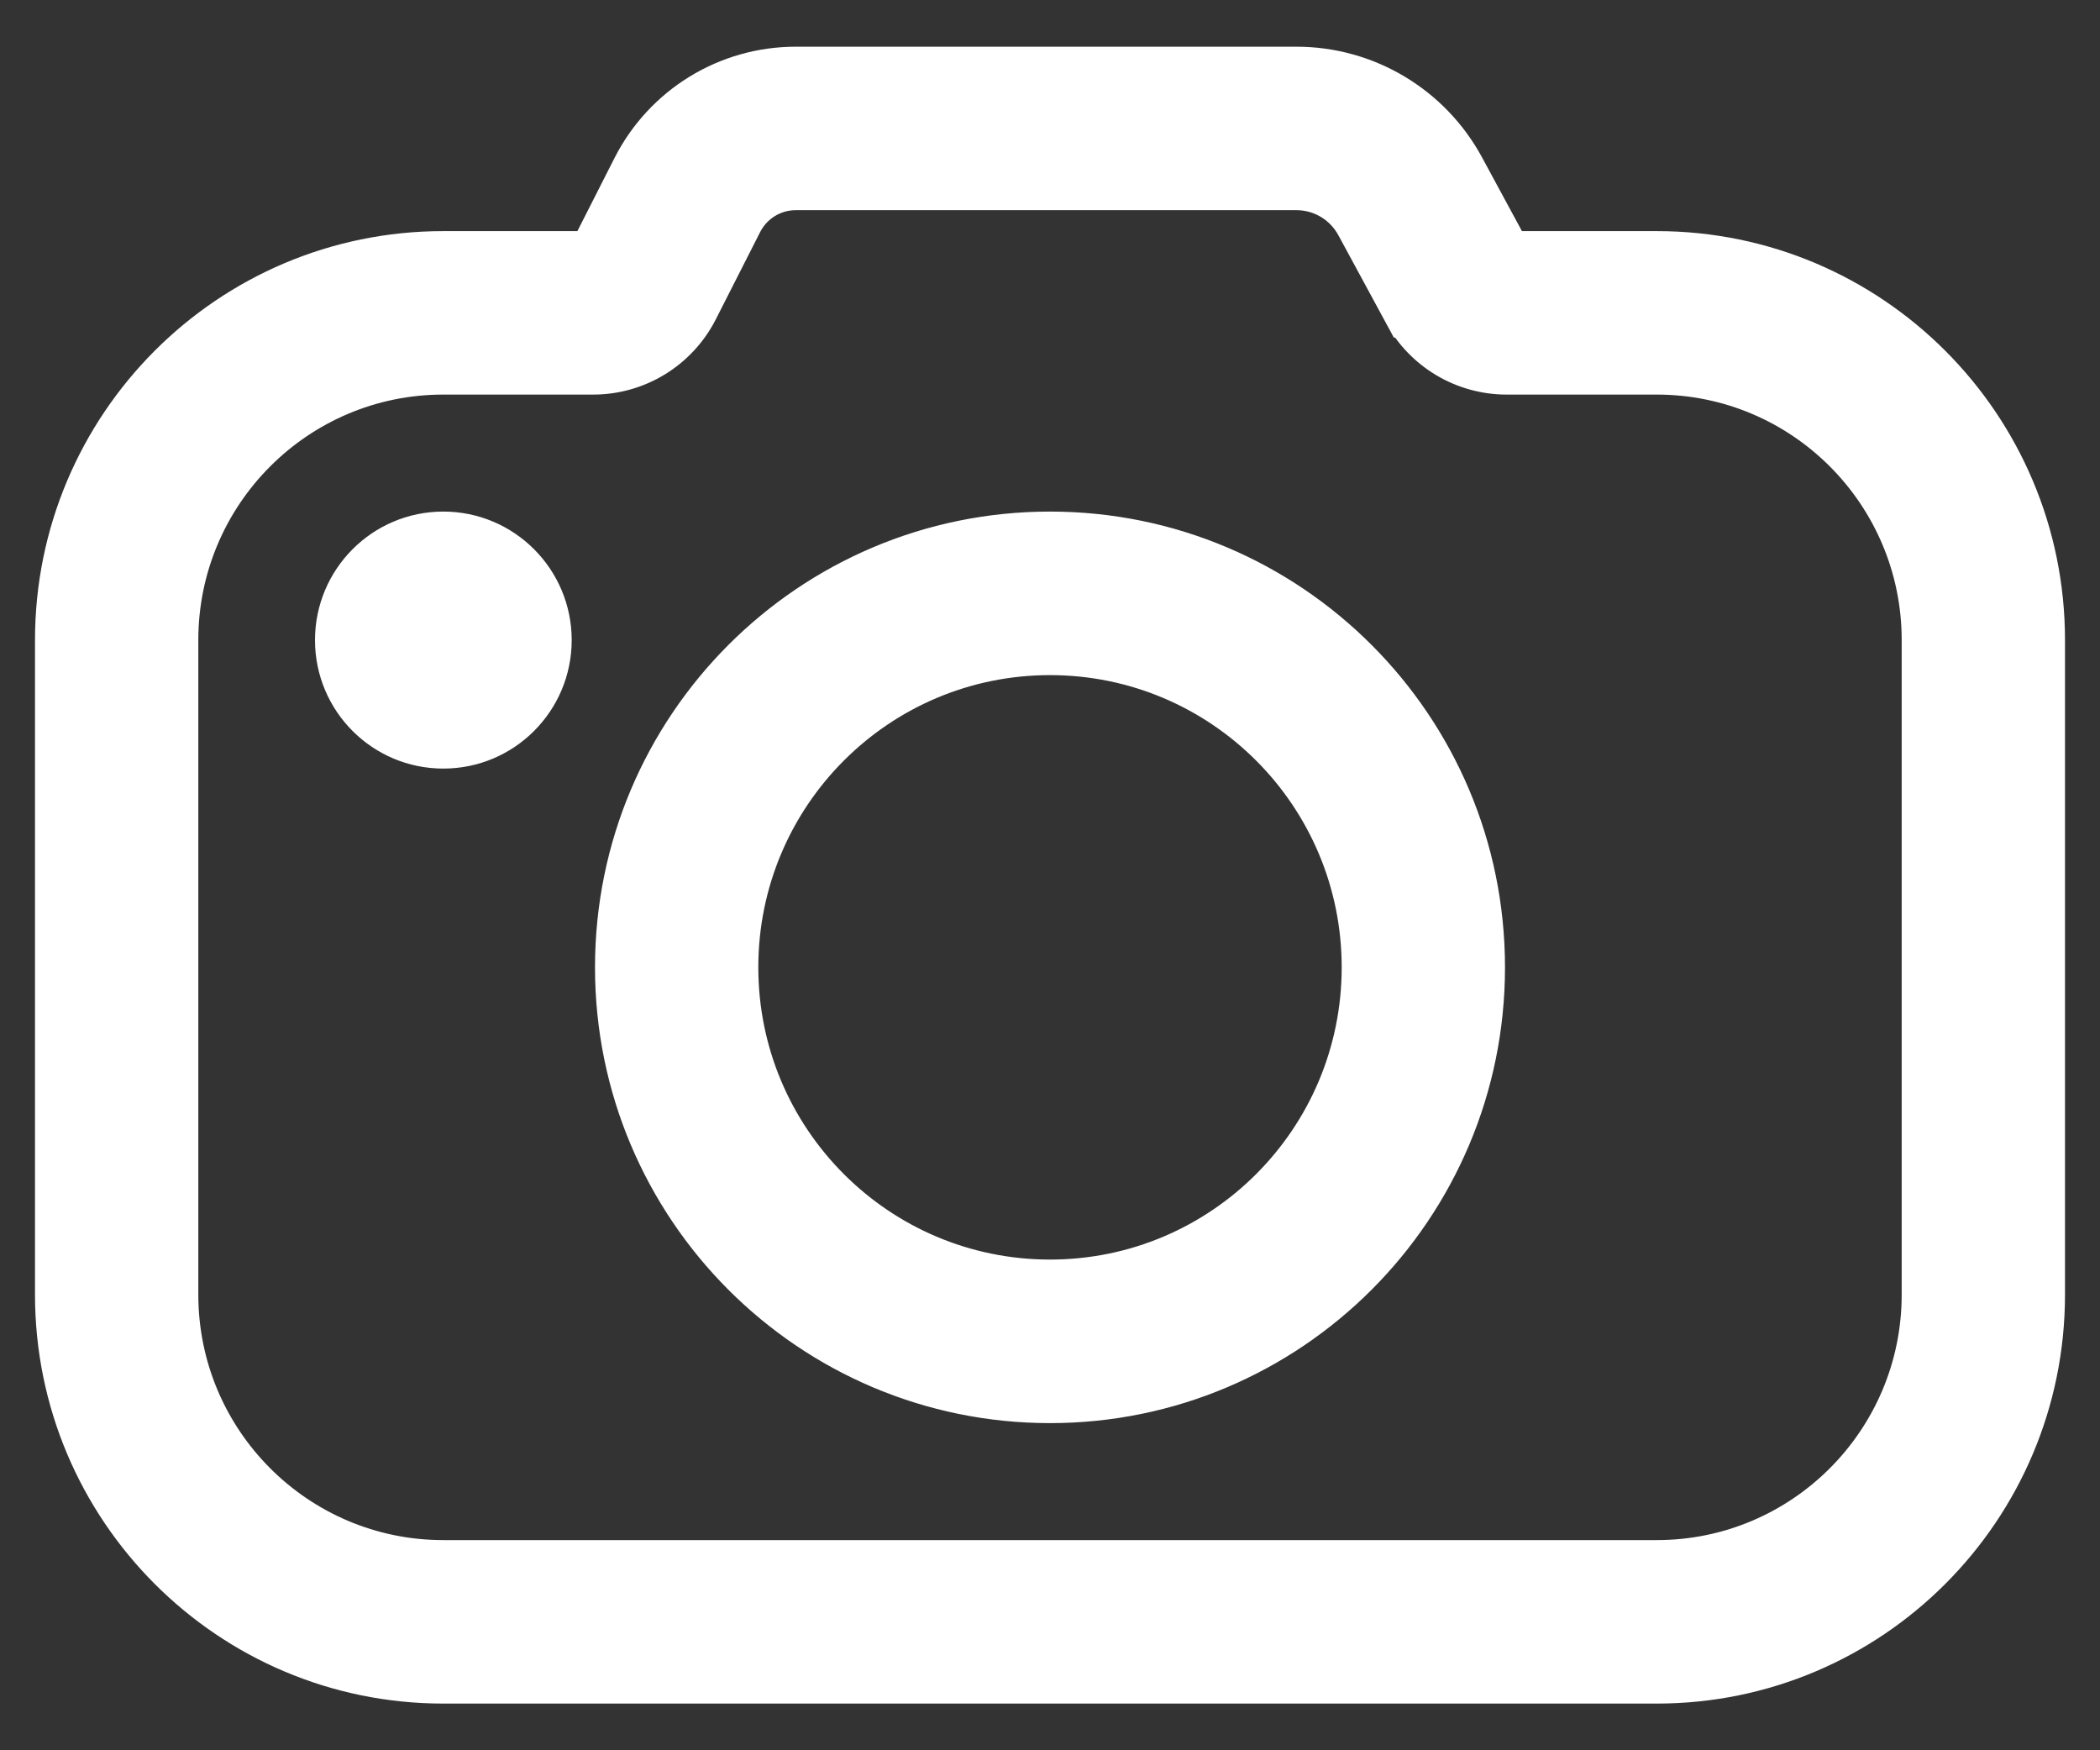 <svg width="30" height="25" viewBox="0 0 30 25" fill="none" xmlns="http://www.w3.org/2000/svg">
<rect x="0" y="0" width="30" height="25" fill="#333333" stroke="none"/>
<path d="M6.333 5.386H8.474C9.12 5.386 9.711 5.023 10.004 4.446L10.636 3.202C10.776 2.926 11.059 2.752 11.367 2.752H18.521C18.862 2.752 19.176 2.939 19.339 3.24L20.015 4.487L20.235 4.368L20.015 4.487C20.315 5.041 20.894 5.386 21.524 5.386H23.667C25.737 5.386 27.417 7.068 27.417 9.143V18.491C27.417 20.566 25.737 22.248 23.667 22.248H6.333C4.263 22.248 2.583 20.566 2.583 18.491V9.143C2.583 7.068 4.263 5.386 6.333 5.386ZM8.402 3.551H6.333C3.249 3.551 0.75 6.055 0.75 9.143V18.491C0.75 21.579 3.249 24.083 6.333 24.083H23.667C26.751 24.083 29.25 21.579 29.25 18.491V9.143C29.25 6.055 26.751 3.551 23.667 3.551H21.593L20.951 2.365C20.467 1.473 19.535 0.917 18.521 0.917H11.367C10.368 0.917 9.454 1.479 9.001 2.371L8.402 3.551ZM4.75 9.143C4.75 10.018 5.458 10.728 6.333 10.728C7.208 10.728 7.917 10.018 7.917 9.143C7.917 8.268 7.208 7.557 6.333 7.557C5.458 7.557 4.75 8.268 4.75 9.143ZM8.75 13.817C8.75 17.274 11.548 20.077 15 20.077C18.452 20.077 21.25 17.274 21.25 13.817C21.25 10.36 18.452 7.557 15 7.557C11.548 7.557 8.75 10.36 8.75 13.817ZM19.417 13.817C19.417 16.261 17.439 18.241 15 18.241C12.561 18.241 10.583 16.261 10.583 13.817C10.583 11.373 12.561 9.393 15 9.393C17.439 9.393 19.417 11.373 19.417 13.817ZM21.524 3.668L21.626 3.612L21.626 3.612C21.626 3.612 21.626 3.612 21.626 3.612L21.524 3.668Z" fill="white" stroke="white" stroke-width="0.5"/>
</svg>
